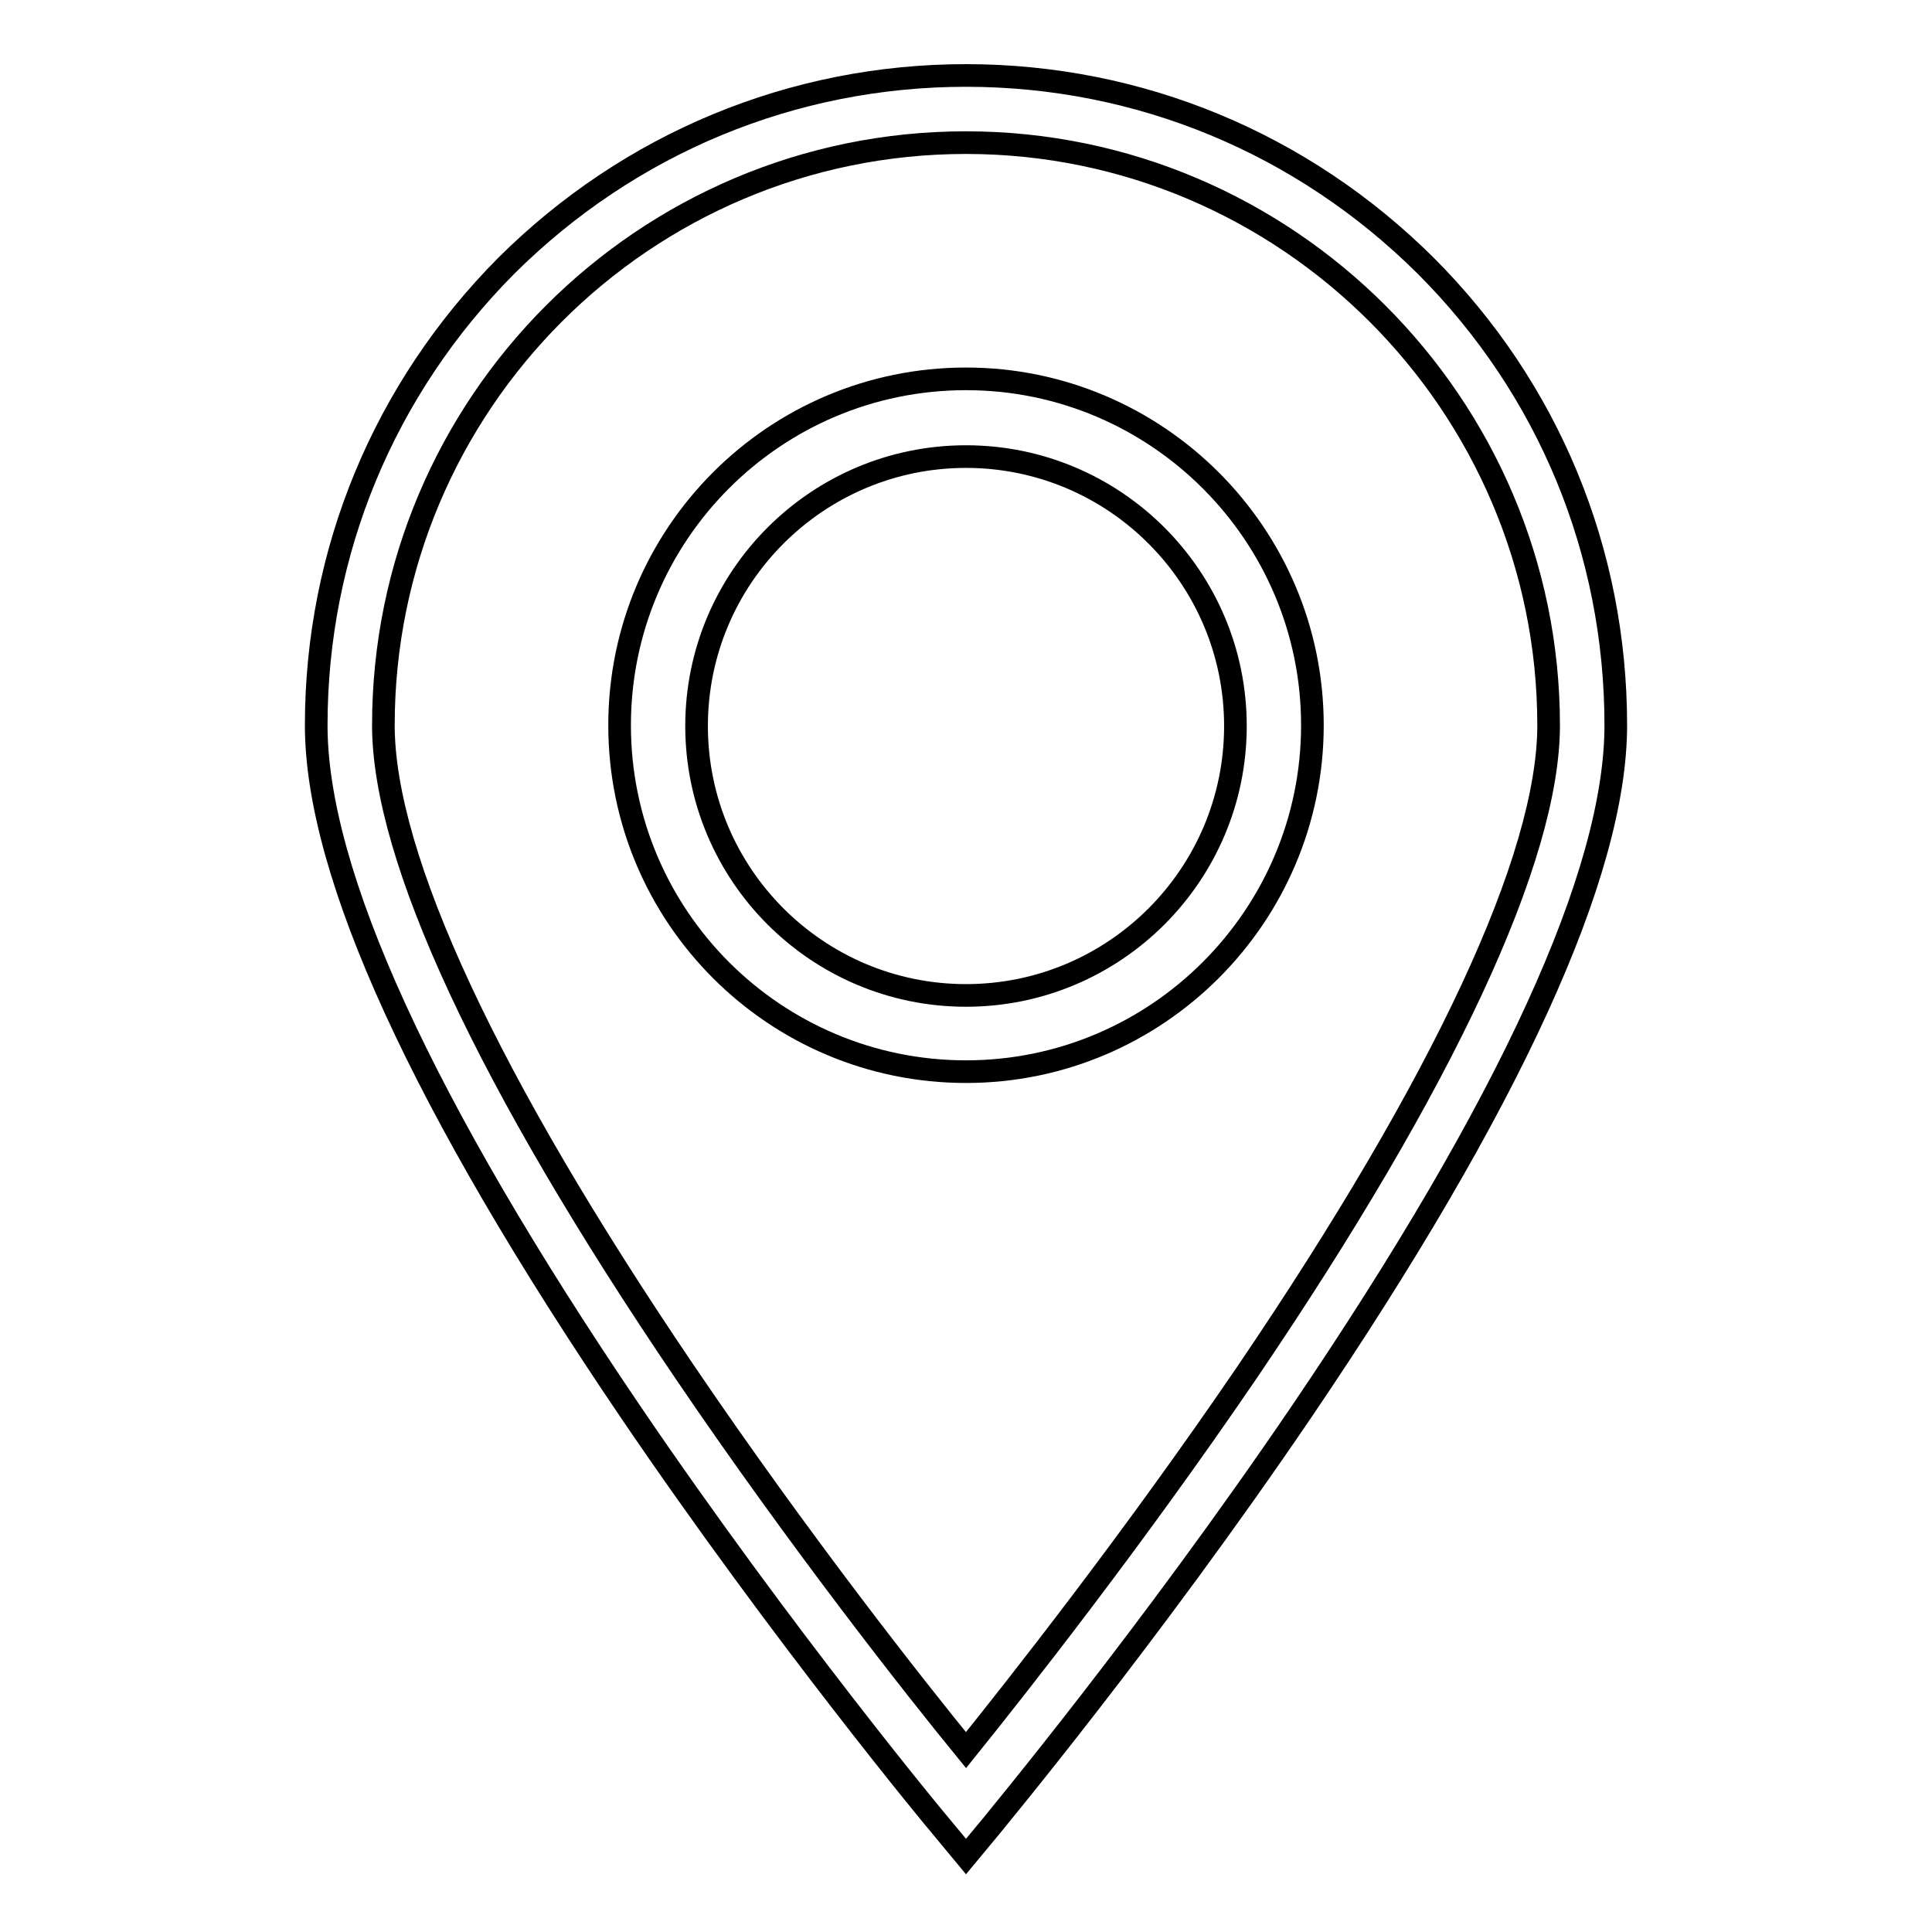 <?xml version="1.0" encoding="utf-8"?>
<!-- Svg Vector Icons : http://www.onlinewebfonts.com/icon -->
<!DOCTYPE svg PUBLIC "-//W3C//DTD SVG 1.1//EN" "http://www.w3.org/Graphics/SVG/1.1/DTD/svg11.dtd">
<svg version="1.1" xmlns="http://www.w3.org/2000/svg" xmlns:xlink="http://www.w3.org/1999/xlink" x="0px" y="0px" viewBox="0 0 256 256" enable-background="new 0 0 256 256" xml:space="preserve">
<g><g><path stroke-width="3" fill-opacity="0" stroke="#000000"  d="M128,246l-3.4-4.1c-0.2-0.2-20.8-25-41.1-54.9c-27.6-40.7-41.6-71.3-41.6-90.9c0-23,9-44.6,25.2-60.9C83.4,19,105,10,128,10c23,0,44.6,9,60.9,25.2c16.3,16.3,25.2,37.9,25.2,60.9c0,19.6-14,50.2-41.6,90.9c-20.3,29.9-40.9,54.6-41.1,54.9L128,246z M128,18.9c-42.6,0-77.2,34.6-77.2,77.2c0,17.5,13.8,47.2,40,85.8c15.2,22.4,30.5,41.8,37.2,50c6.6-8.2,22-27.7,37.2-50c26.2-38.6,40-68.3,40-85.8C205.2,53.6,170.5,18.9,128,18.9z"/><path stroke-width="3" fill-opacity="0" stroke="#000000"  d="M128,50.2c-25.4,0-45.9,20.6-45.9,45.9c0,25.4,20.6,45.9,45.9,45.9s45.9-20.6,45.9-45.9C173.9,70.8,153.3,50.2,128,50.2z M128,131.9c-19.7,0-35.7-16-35.7-35.7c0-19.7,16-35.7,35.7-35.7c19.7,0,35.7,16,35.7,35.7C163.7,115.9,147.7,131.9,128,131.9z"/></g></g>
</svg>